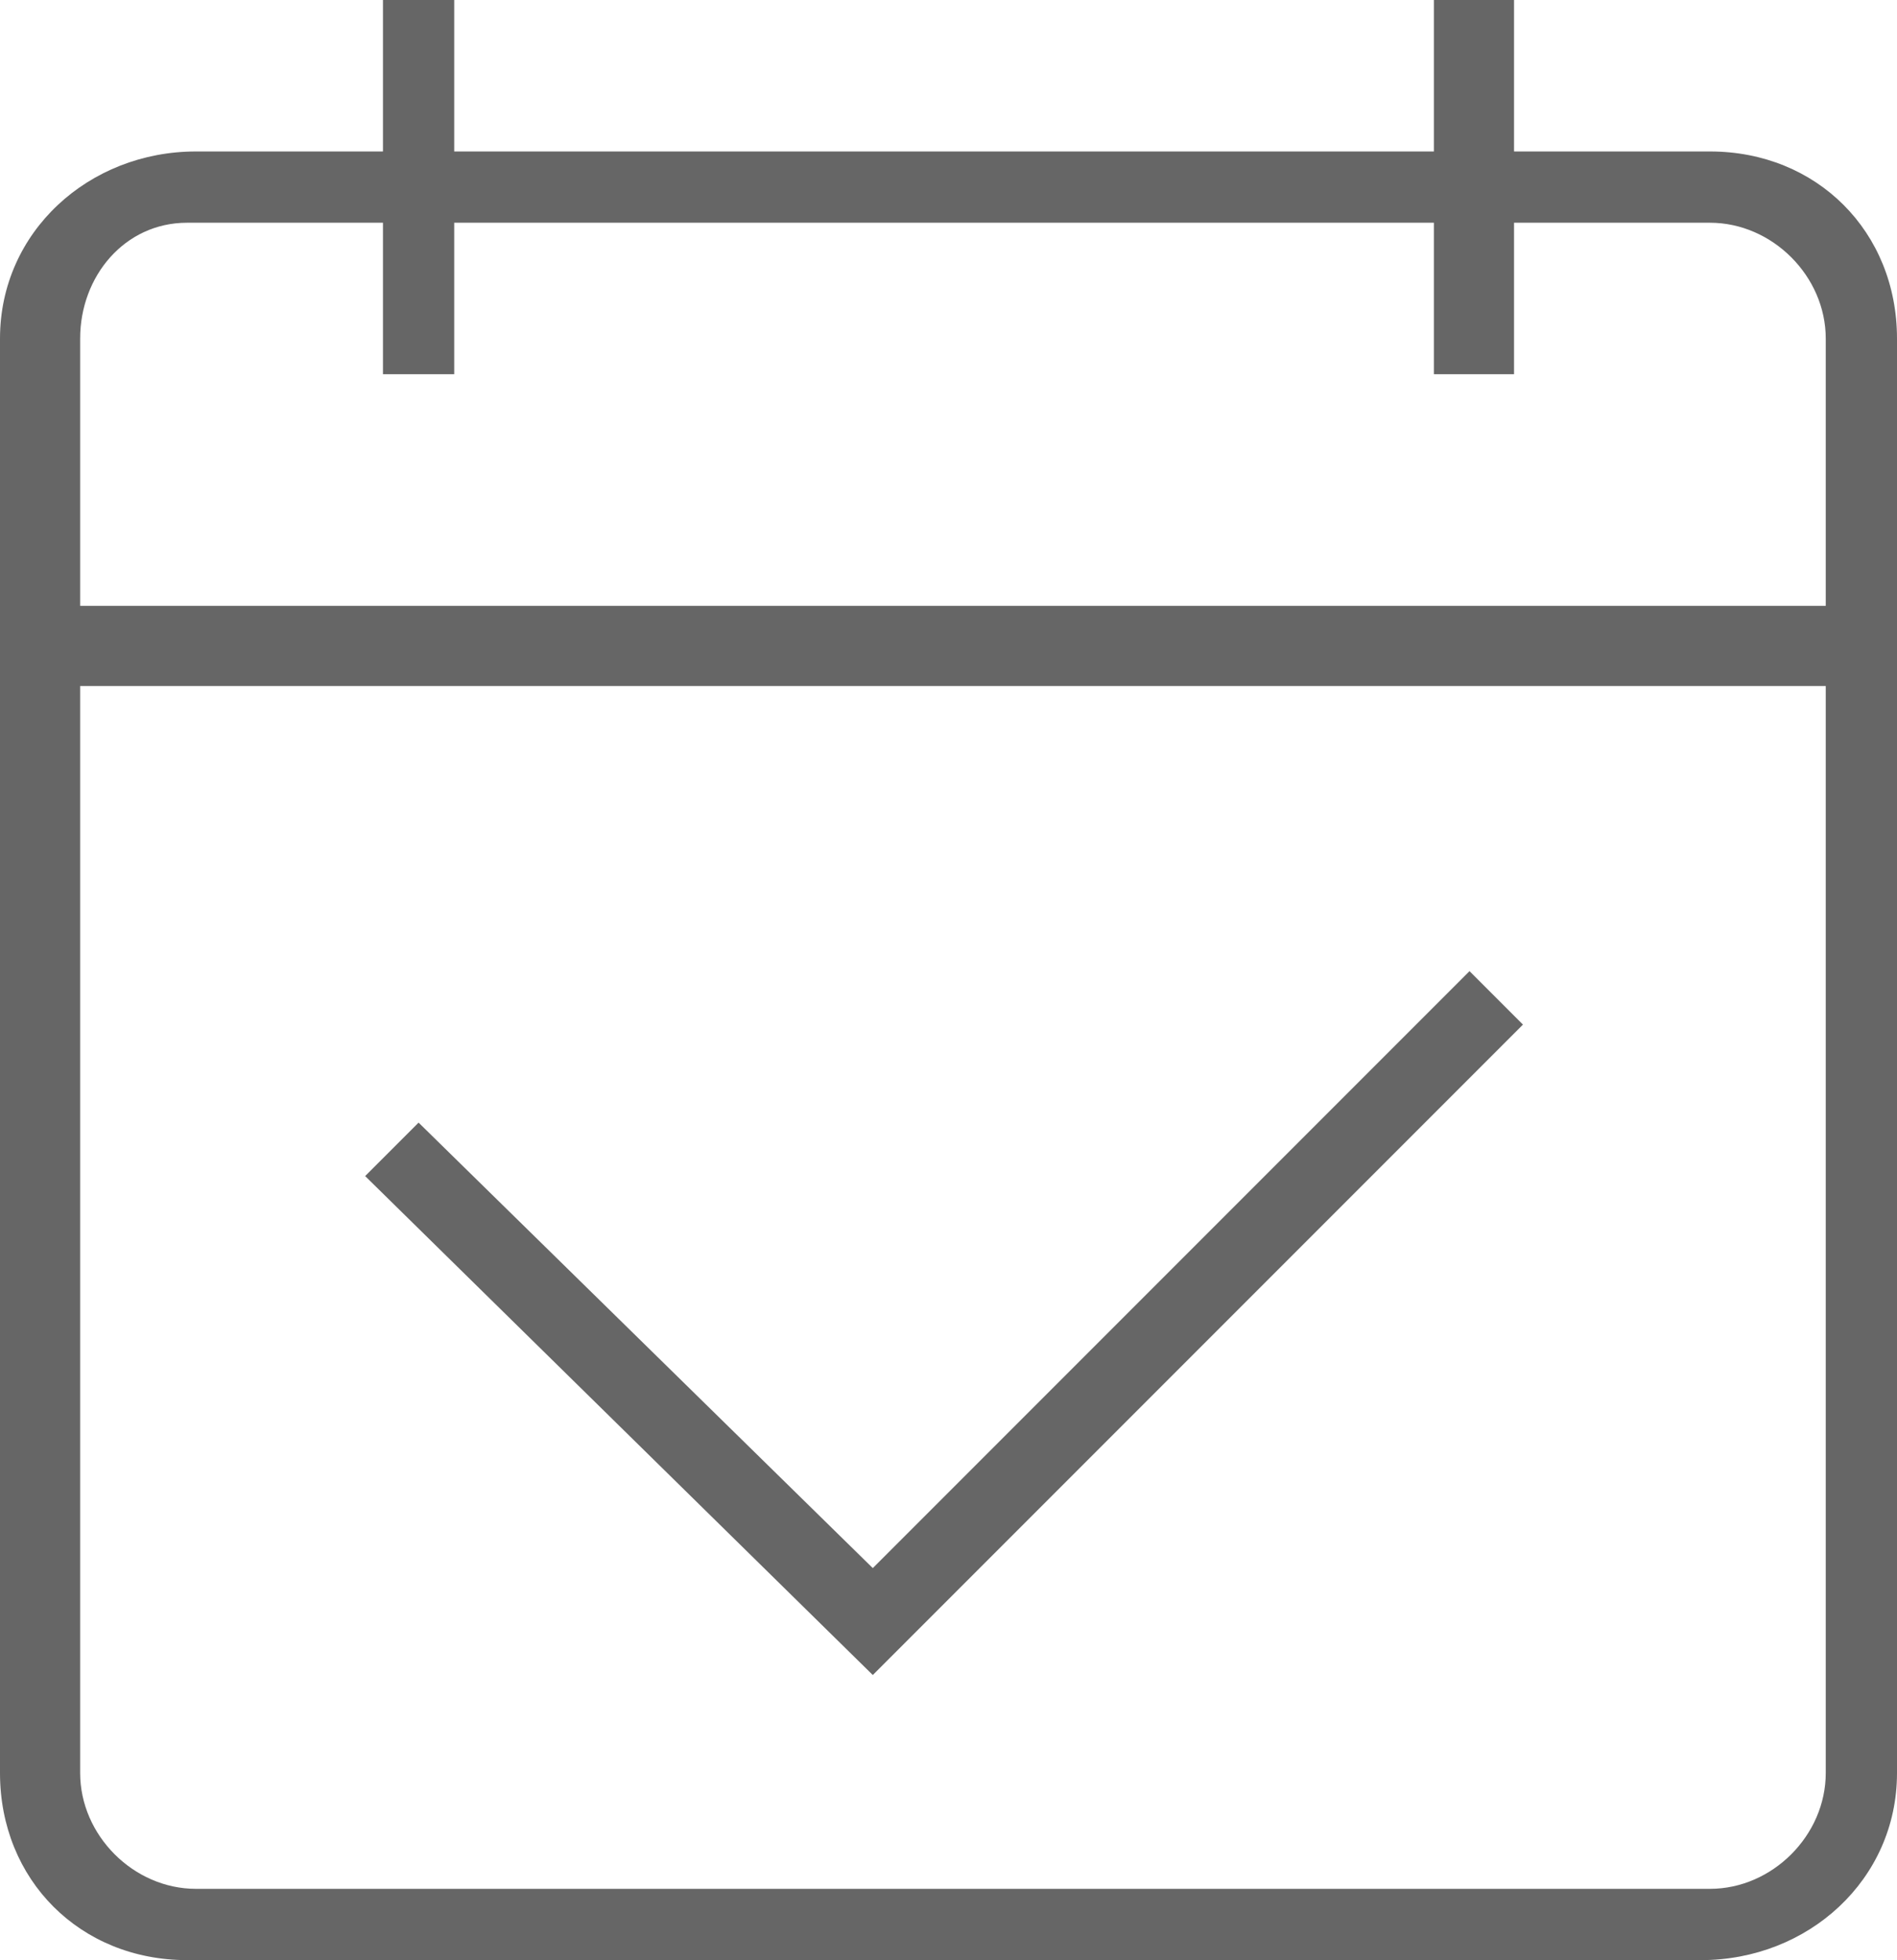 <?xml version="1.0" encoding="utf-8"?>
<!-- Generator: Adobe Illustrator 23.0.3, SVG Export Plug-In . SVG Version: 6.00 Build 0)  -->
<svg version="1.1" id="レイヤー_1" xmlns="http://www.w3.org/2000/svg" xmlns:xlink="http://www.w3.org/1999/xlink" x="0px"
	 y="0px" viewBox="0 0 21.3 22" style="enable-background:new 0 0 21.3 22;" xml:space="preserve">
<style type="text/css">
	.st0{fill:#666666;}
</style>
<path class="st0" d="M19.1,22h-17C0.9,22,0,21.1,0,19.9l0,0V3.8c0-1.2,1-2.1,2.2-2.1c0,0,0,0,0,0h17c1.2,0,2.1,0.9,2.1,2.1v16.1
	C21.3,21.1,20.3,22,19.1,22C19.2,22,19.1,22,19.1,22z M2.1,2.5c-0.7,0-1.2,0.6-1.2,1.3v16.1c0,0.7,0.6,1.3,1.3,1.3h0h17
	c0.7,0,1.3-0.6,1.3-1.3c0,0,0,0,0,0V3.8c0-0.7-0.6-1.3-1.3-1.3l0,0L2.1,2.5z"/>
<path class="st0" d="M16.1,0H17v4.2h-0.9V0z M4.3,0h0.8v4.2H4.3V0z M0.5,6.8h20.3v0.9H0.5V6.8z M9.8,18.8l-5.7-5.6l0.6-0.6l5.1,5
	l6.7-6.7l0.6,0.6C17.1,11.5,9.8,18.8,9.8,18.8z"/>
</svg>
